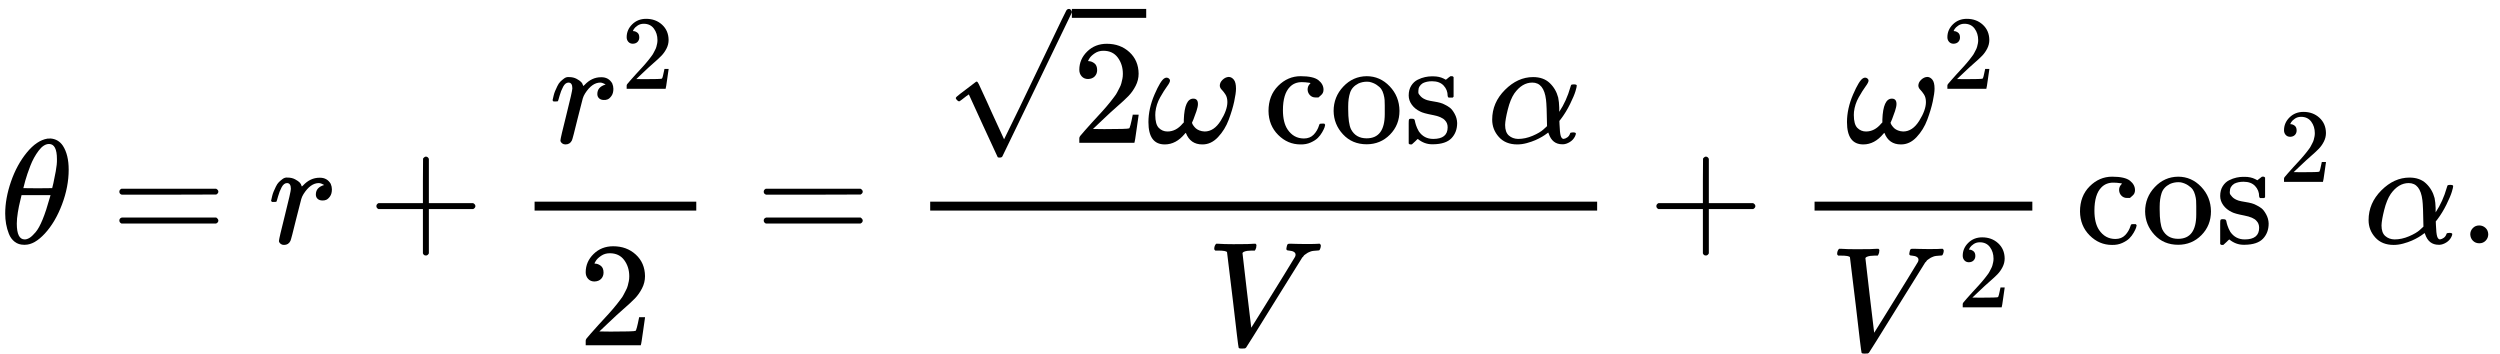 <svg version="1.1" style="vertical-align: -1.679ex;" xmlns="http://www.w3.org/2000/svg" width="16816.6px" height="2378.4px"   viewBox="0 -1636.5 16816.6 2378.4" xmlns:xlink="http://www.w3.org/1999/xlink"><defs><path id="MJX-127-TEX-I-1D703" d="M35 200Q35 302 74 415T180 610T319 704Q320 704 327 704T339 705Q393 701 423 656Q462 596 462 495Q462 380 417 261T302 66T168 -10H161Q125 -10 99 10T60 63T41 130T35 200ZM383 566Q383 668 330 668Q294 668 260 623T204 521T170 421T157 371Q206 370 254 370L351 371Q352 372 359 404T375 484T383 566ZM113 132Q113 26 166 26Q181 26 198 36T239 74T287 161T335 307L340 324H145Q145 321 136 286T120 208T113 132Z"></path><path id="MJX-127-TEX-N-3D" d="M56 347Q56 360 70 367H707Q722 359 722 347Q722 336 708 328L390 327H72Q56 332 56 347ZM56 153Q56 168 72 173H708Q722 163 722 153Q722 140 707 133H70Q56 140 56 153Z"></path><path id="MJX-127-TEX-I-1D45F" d="M21 287Q22 290 23 295T28 317T38 348T53 381T73 411T99 433T132 442Q161 442 183 430T214 408T225 388Q227 382 228 382T236 389Q284 441 347 441H350Q398 441 422 400Q430 381 430 363Q430 333 417 315T391 292T366 288Q346 288 334 299T322 328Q322 376 378 392Q356 405 342 405Q286 405 239 331Q229 315 224 298T190 165Q156 25 151 16Q138 -11 108 -11Q95 -11 87 -5T76 7T74 17Q74 30 114 189T154 366Q154 405 128 405Q107 405 92 377T68 316T57 280Q55 278 41 278H27Q21 284 21 287Z"></path><path id="MJX-127-TEX-N-2B" d="M56 237T56 250T70 270H369V420L370 570Q380 583 389 583Q402 583 409 568V270H707Q722 262 722 250T707 230H409V-68Q401 -82 391 -82H389H387Q375 -82 369 -68V230H70Q56 237 56 250Z"></path><path id="MJX-127-TEX-N-32" d="M109 429Q82 429 66 447T50 491Q50 562 103 614T235 666Q326 666 387 610T449 465Q449 422 429 383T381 315T301 241Q265 210 201 149L142 93L218 92Q375 92 385 97Q392 99 409 186V189H449V186Q448 183 436 95T421 3V0H50V19V31Q50 38 56 46T86 81Q115 113 136 137Q145 147 170 174T204 211T233 244T261 278T284 308T305 340T320 369T333 401T340 431T343 464Q343 527 309 573T212 619Q179 619 154 602T119 569T109 550Q109 549 114 549Q132 549 151 535T170 489Q170 464 154 447T109 429Z"></path><path id="MJX-127-TEX-N-221A" d="M95 178Q89 178 81 186T72 200T103 230T169 280T207 309Q209 311 212 311H213Q219 311 227 294T281 177Q300 134 312 108L397 -77Q398 -77 501 136T707 565T814 786Q820 800 834 800Q841 800 846 794T853 782V776L620 293L385 -193Q381 -200 366 -200Q357 -200 354 -197Q352 -195 256 15L160 225L144 214Q129 202 113 190T95 178Z"></path><path id="MJX-127-TEX-I-1D714" d="M495 384Q495 406 514 424T555 443Q574 443 589 425T604 364Q604 334 592 278T555 155T483 38T377 -11Q297 -11 267 66Q266 68 260 61Q201 -11 125 -11Q15 -11 15 139Q15 230 56 325T123 434Q135 441 147 436Q160 429 160 418Q160 406 140 379T94 306T62 208Q61 202 61 187Q61 124 85 100T143 76Q201 76 245 129L253 137V156Q258 297 317 297Q348 297 348 261Q348 243 338 213T318 158L308 135Q309 133 310 129T318 115T334 97T358 83T393 76Q456 76 501 148T546 274Q546 305 533 325T508 357T495 384Z"></path><path id="MJX-127-TEX-N-63" d="M370 305T349 305T313 320T297 358Q297 381 312 396Q317 401 317 402T307 404Q281 408 258 408Q209 408 178 376Q131 329 131 219Q131 137 162 90Q203 29 272 29Q313 29 338 55T374 117Q376 125 379 127T395 129H409Q415 123 415 120Q415 116 411 104T395 71T366 33T318 2T249 -11Q163 -11 99 53T34 214Q34 318 99 383T250 448T370 421T404 357Q404 334 387 320Z"></path><path id="MJX-127-TEX-N-6F" d="M28 214Q28 309 93 378T250 448Q340 448 405 380T471 215Q471 120 407 55T250 -10Q153 -10 91 57T28 214ZM250 30Q372 30 372 193V225V250Q372 272 371 288T364 326T348 362T317 390T268 410Q263 411 252 411Q222 411 195 399Q152 377 139 338T126 246V226Q126 130 145 91Q177 30 250 30Z"></path><path id="MJX-127-TEX-N-73" d="M295 316Q295 356 268 385T190 414Q154 414 128 401Q98 382 98 349Q97 344 98 336T114 312T157 287Q175 282 201 278T245 269T277 256Q294 248 310 236T342 195T359 133Q359 71 321 31T198 -10H190Q138 -10 94 26L86 19L77 10Q71 4 65 -1L54 -11H46H42Q39 -11 33 -5V74V132Q33 153 35 157T45 162H54Q66 162 70 158T75 146T82 119T101 77Q136 26 198 26Q295 26 295 104Q295 133 277 151Q257 175 194 187T111 210Q75 227 54 256T33 318Q33 357 50 384T93 424T143 442T187 447H198Q238 447 268 432L283 424L292 431Q302 440 314 448H322H326Q329 448 335 442V310L329 304H301Q295 310 295 316Z"></path><path id="MJX-127-TEX-N-2061" d=""></path><path id="MJX-127-TEX-I-1D6FC" d="M34 156Q34 270 120 356T309 442Q379 442 421 402T478 304Q484 275 485 237V208Q534 282 560 374Q564 388 566 390T582 393Q603 393 603 385Q603 376 594 346T558 261T497 161L486 147L487 123Q489 67 495 47T514 26Q528 28 540 37T557 60Q559 67 562 68T577 70Q597 70 597 62Q597 56 591 43Q579 19 556 5T512 -10H505Q438 -10 414 62L411 69L400 61Q390 53 370 41T325 18T267 -2T203 -11Q124 -11 79 39T34 156ZM208 26Q257 26 306 47T379 90L403 112Q401 255 396 290Q382 405 304 405Q235 405 183 332Q156 292 139 224T121 120Q121 71 146 49T208 26Z"></path><path id="MJX-127-TEX-I-1D449" d="M52 648Q52 670 65 683H76Q118 680 181 680Q299 680 320 683H330Q336 677 336 674T334 656Q329 641 325 637H304Q282 635 274 635Q245 630 242 620Q242 618 271 369T301 118L374 235Q447 352 520 471T595 594Q599 601 599 609Q599 633 555 637Q537 637 537 648Q537 649 539 661Q542 675 545 679T558 683Q560 683 570 683T604 682T668 681Q737 681 755 683H762Q769 676 769 672Q769 655 760 640Q757 637 743 637Q730 636 719 635T698 630T682 623T670 615T660 608T652 599T645 592L452 282Q272 -9 266 -16Q263 -18 259 -21L241 -22H234Q216 -22 216 -15Q213 -9 177 305Q139 623 138 626Q133 637 76 637H59Q52 642 52 648Z"></path><path id="MJX-127-TEX-N-2E" d="M78 60Q78 84 95 102T138 120Q162 120 180 104T199 61Q199 36 182 18T139 0T96 17T78 60Z"></path></defs><g stroke="currentColor" fill="currentColor" stroke-width="0" transform="scale(1,-1)"><g ><g ><use  xlink:href="#MJX-127-TEX-I-1D703"></use></g><g  transform="translate(746.8,0)"><use  xlink:href="#MJX-127-TEX-N-3D"></use></g><g  transform="translate(1802.6,0)"><use  xlink:href="#MJX-127-TEX-I-1D45F"></use></g><g  transform="translate(2475.8,0)"><use  xlink:href="#MJX-127-TEX-N-2B"></use></g><g   transform="translate(3476,0)"><g ><g  transform="translate(220,676)"><g ><use  xlink:href="#MJX-127-TEX-I-1D45F"></use></g><g  transform="translate(484,363) scale(0.707)" ><g ><use  xlink:href="#MJX-127-TEX-N-32"></use></g></g></g><g  transform="translate(413.8,-686)"><use  xlink:href="#MJX-127-TEX-N-32"></use></g><rect width="1087.6" height="60" x="120" y="220"></rect></g></g><g  transform="translate(5081.3,0)"><use  xlink:href="#MJX-127-TEX-N-3D"></use></g><g   transform="translate(6137.1,0)"><g ><g  transform="translate(220,676)"><g  ><g ><g transform="translate(853,0)"><g ><use  xlink:href="#MJX-127-TEX-N-32"></use></g></g><g  transform="translate(0,100.5)"><use  xlink:href="#MJX-127-TEX-N-221A"></use></g><rect width="500" height="60" x="853" y="840.5"></rect></g></g><g  transform="translate(1353,0)"><use  xlink:href="#MJX-127-TEX-I-1D714"></use></g><g  transform="translate(2141.7,0)"><use  xlink:href="#MJX-127-TEX-N-63"></use><use  xlink:href="#MJX-127-TEX-N-6F" transform="translate(444,0)"></use><use  xlink:href="#MJX-127-TEX-N-73" transform="translate(944,0)"></use></g><g  transform="translate(3479.7,0)"><use  xlink:href="#MJX-127-TEX-N-2061"></use></g><g  transform="translate(3646.3,0)"><use  xlink:href="#MJX-127-TEX-I-1D6FC"></use></g></g><g  transform="translate(1978.7,-686)"><use  xlink:href="#MJX-127-TEX-I-1D449"></use></g><rect width="4486.3" height="60" x="120" y="220"></rect></g></g><g  transform="translate(11085.7,0)"><use  xlink:href="#MJX-127-TEX-N-2B"></use></g><g   transform="translate(12085.9,0)"><g ><g  transform="translate(323.1,676)"><g ><use  xlink:href="#MJX-127-TEX-I-1D714"></use></g><g  transform="translate(655,363) scale(0.707)" ><g ><use  xlink:href="#MJX-127-TEX-N-32"></use></g></g></g><g  transform="translate(220,-719.9)"><g ><use  xlink:href="#MJX-127-TEX-I-1D449"></use></g><g  transform="translate(861.3,289) scale(0.707)" ><g ><use  xlink:href="#MJX-127-TEX-N-32"></use></g></g></g><rect width="1464.9" height="60" x="120" y="220"></rect></g></g><g  transform="translate(13957.4,0)"><g ><use  xlink:href="#MJX-127-TEX-N-63"></use><use  xlink:href="#MJX-127-TEX-N-6F" transform="translate(444,0)"></use><use  xlink:href="#MJX-127-TEX-N-73" transform="translate(944,0)"></use></g><g  transform="translate(1371,413) scale(0.707)" ><g ><use  xlink:href="#MJX-127-TEX-N-32"></use></g></g></g><g  transform="translate(15732,0)"><use  xlink:href="#MJX-127-TEX-N-2061"></use></g><g  transform="translate(15898.6,0)"><use  xlink:href="#MJX-127-TEX-I-1D6FC"></use></g><g  transform="translate(16538.6,0)"><use  xlink:href="#MJX-127-TEX-N-2E"></use></g></g></g></svg>